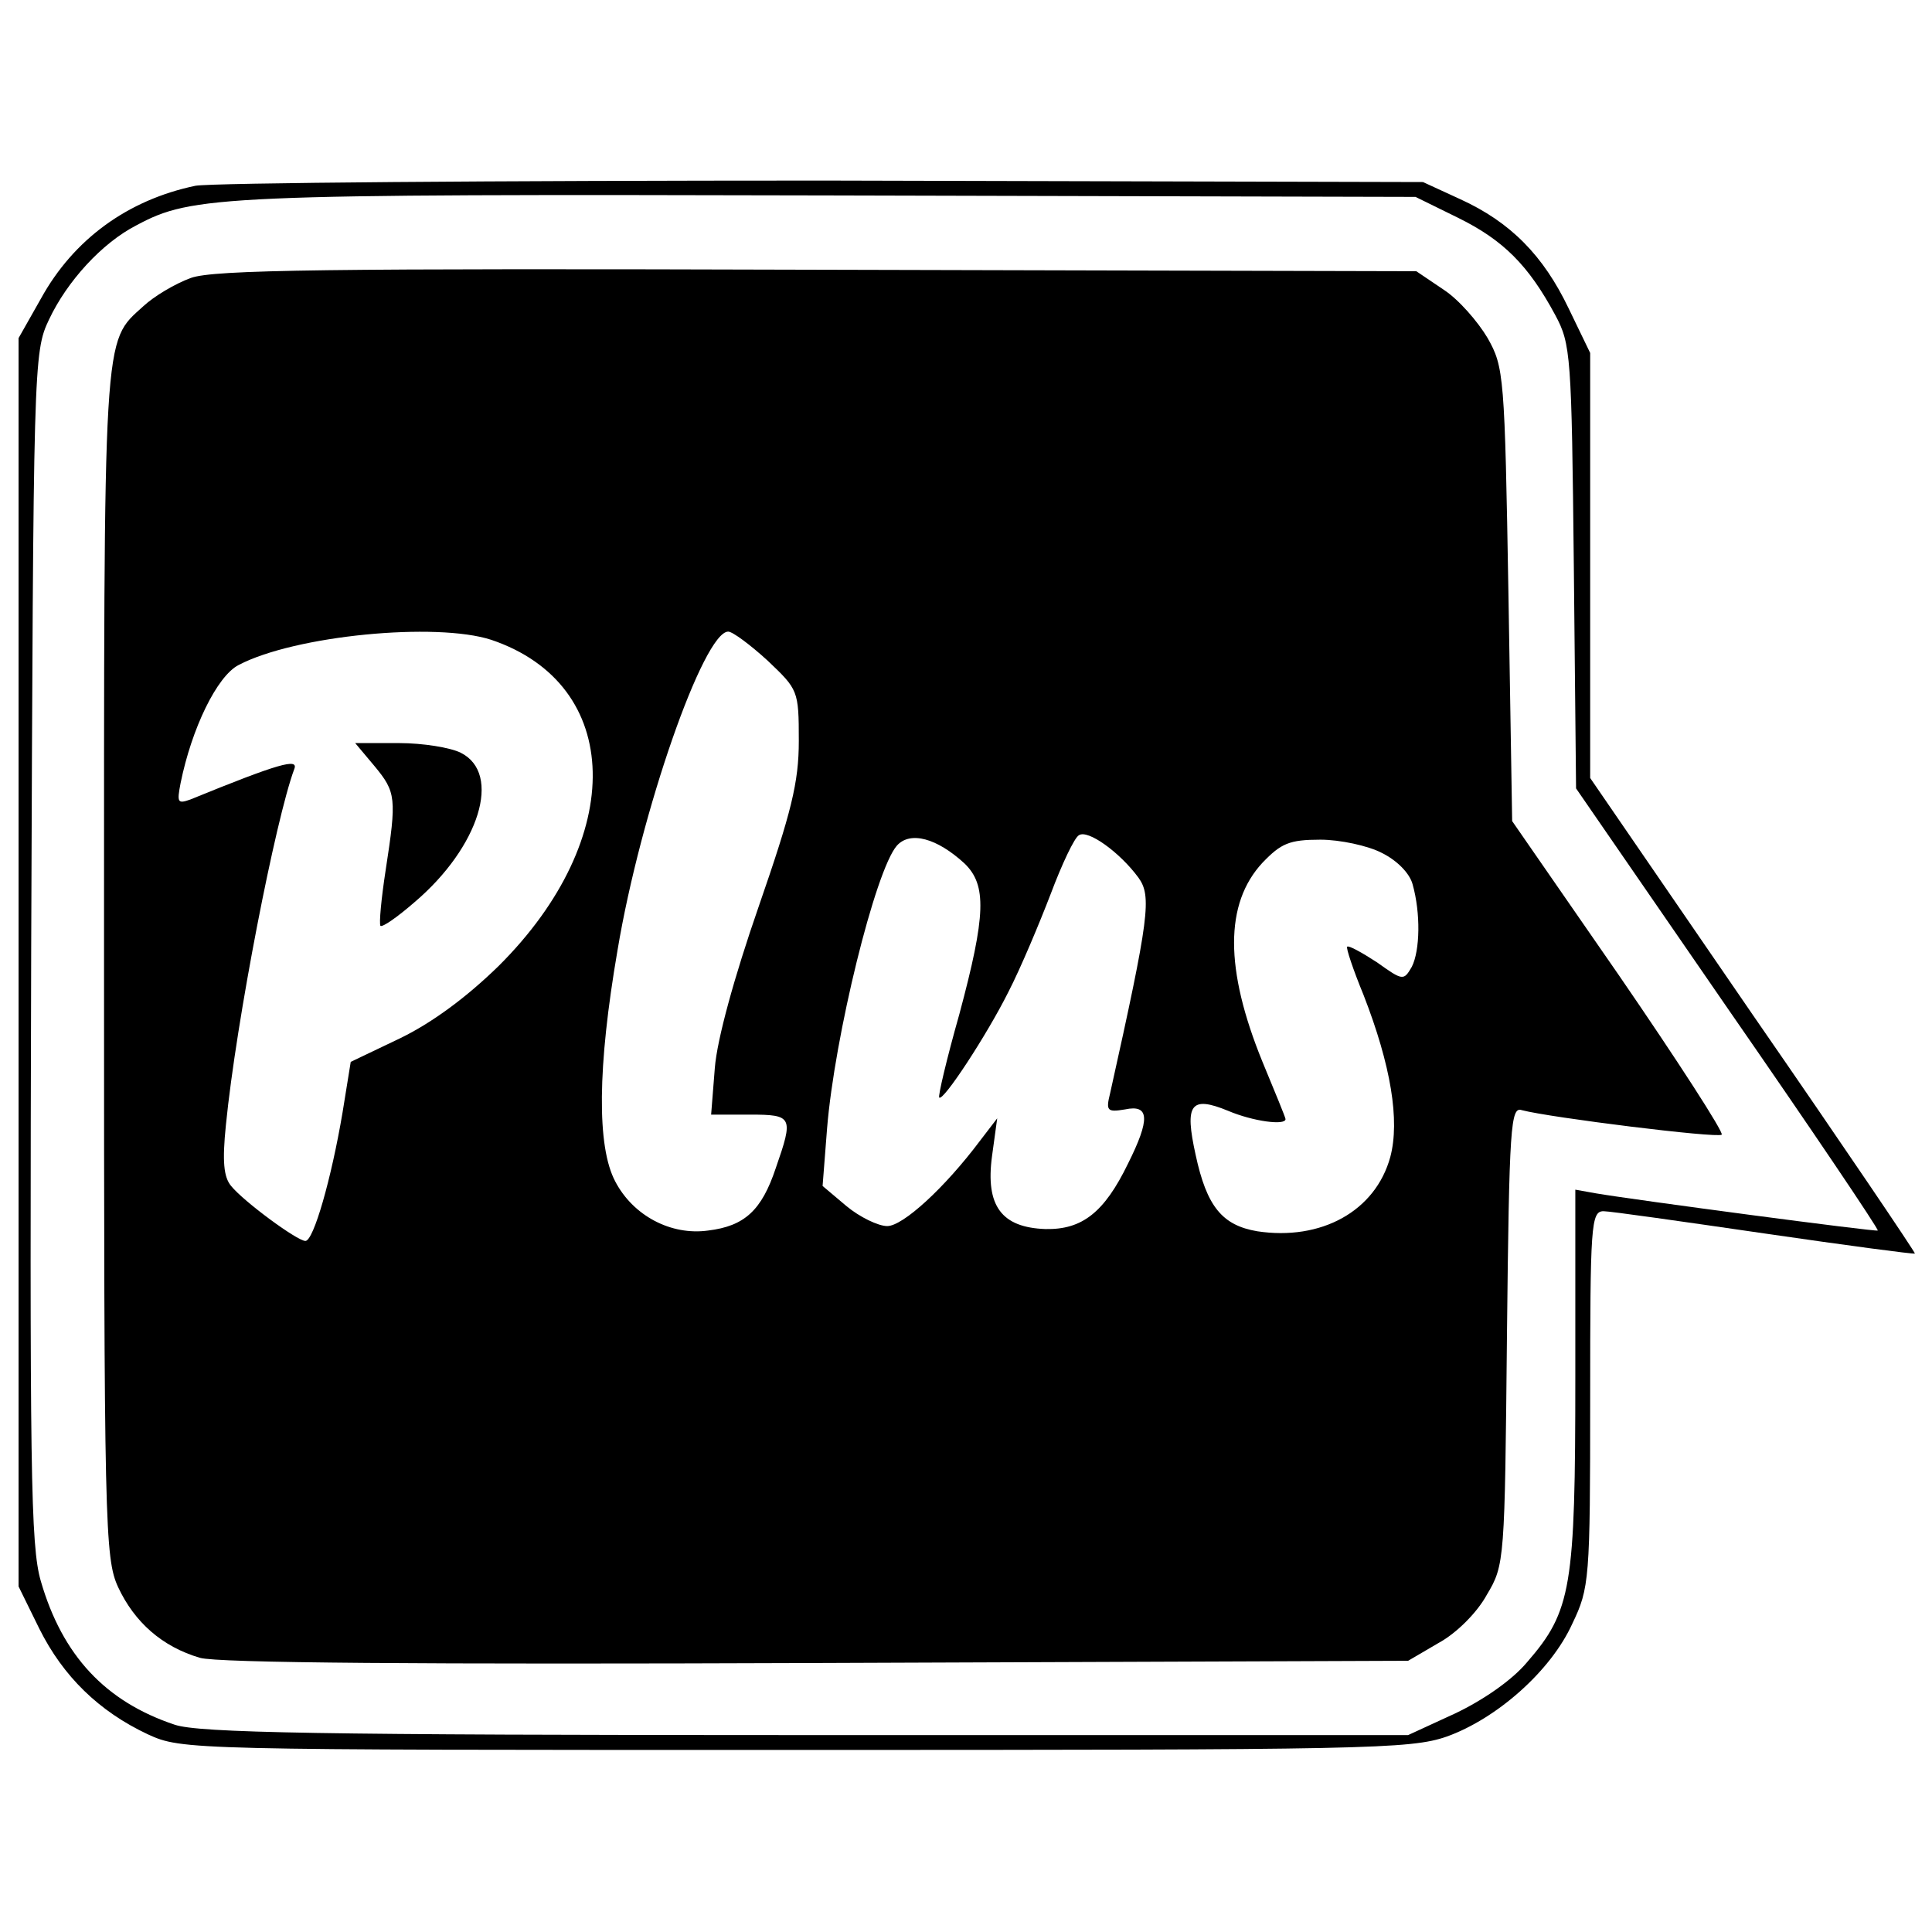 <?phpxml version="1.0" standalone="no"?>
<!DOCTYPE svg PUBLIC "-//W3C//DTD SVG 20010904//EN"
 "http://www.w3.org/TR/2001/REC-SVG-20010904/DTD/svg10.dtd">
<svg version="1.0" xmlns="http://www.w3.org/2000/svg"
 width="260pt" height="260pt" viewBox="0 0 260 260"
 preserveAspectRatio="xMidYMid meet">
<g transform="translate(0,260) scale(0.1,-0.1)"
fill="#000000" stroke="none">
<path d="M263 2350 c-91 -19 -164 -72 -208 -152 l-30 -53 0 -840 0 -840 28
-57 c32 -64 80 -111 146 -142 46 -21 53 -21 871 -21 769 0 828 1 877 18 67 24
140 88 169 152 23 48 24 59 24 303 0 233 1 252 18 252 9 0 107 -14 217 -30
110 -16 200 -28 202 -27 1 1 -97 146 -218 321 l-219 319 0 286 0 286 -29 60
c-34 71 -78 116 -146 147 l-50 23 -805 2 c-443 0 -824 -3 -847 -7z m1699 -43
c61 -30 95 -64 131 -131 21 -39 22 -54 25 -339 l3 -298 204 -296 c113 -163
204 -298 202 -299 -2 -2 -326 41 -379 50 l-28 5 0 -252 c0 -283 -5 -315 -65
-384 -20 -24 -59 -51 -97 -69 l-63 -29 -810 0 c-656 0 -818 3 -850 14 -93 31
-151 93 -180 193 -14 48 -15 149 -13 854 3 786 3 800 24 844 24 51 71 103 118
127 75 40 111 42 931 40 l790 -2 57 -28z"/>
<path d="M257 2226 c-22 -8 -50 -25 -64 -38 -55 -50 -53 -24 -53 -885 0 -755
1 -800 19 -839 22 -47 59 -80 110 -95 24 -7 296 -9 831 -7 l795 3 41 24 c24
13 52 41 65 65 24 40 24 46 27 349 3 283 5 308 20 303 38 -10 263 -38 269 -33
3 3 -59 99 -138 214 l-144 208 -5 305 c-5 295 -6 306 -28 345 -13 22 -39 52
-59 65 l-37 25 -805 2 c-665 2 -813 0 -844 -11z m404 -487 c178 -60 183 -267
10 -439 -43 -42 -89 -76 -132 -97 l-67 -32 -11 -68 c-15 -89 -39 -173 -50
-173 -11 0 -83 53 -100 74 -10 12 -12 33 -7 82 14 141 67 412 92 479 6 15 -20
8 -140 -41 -17 -6 -18 -4 -13 22 15 74 49 144 78 159 76 40 266 58 340 34z
m372 -28 c41 -39 42 -40 42 -108 0 -56 -10 -96 -54 -223 -33 -95 -56 -179 -59
-217 l-5 -63 52 0 c58 0 59 -3 35 -72 -19 -57 -42 -78 -91 -84 -50 -7 -101 20
-125 66 -25 47 -24 154 3 311 31 186 116 429 149 429 6 0 30 -18 53 -39z m265
-273 c30 -29 29 -69 -7 -203 -17 -60 -29 -111 -27 -112 5 -6 64 84 93 142 17
33 42 93 57 132 15 40 32 76 38 79 12 8 55 -23 80 -57 18 -25 15 -52 -38 -290
-6 -24 -4 -26 20 -22 33 7 34 -13 4 -73 -32 -66 -62 -89 -111 -88 -59 2 -81
31 -72 98 l7 51 -23 -30 c-48 -64 -104 -115 -125 -115 -12 0 -37 12 -55 27
l-32 27 6 77 c10 124 65 348 94 381 18 20 54 10 91 -24z m562 14 c20 -10 37
-27 41 -42 11 -39 10 -89 -1 -111 -11 -19 -12 -19 -47 6 -20 13 -38 23 -40 21
-2 -1 8 -31 22 -65 37 -95 49 -169 36 -218 -20 -73 -93 -113 -179 -100 -47 8
-68 33 -83 103 -15 68 -7 80 44 59 33 -14 77 -20 77 -11 0 2 -14 36 -31 77
-51 125 -51 213 0 268 25 26 36 31 78 31 26 0 64 -8 83 -18z"/>
<path d="M504 1569 c29 -35 30 -43 15 -140 -6 -39 -9 -72 -7 -75 3 -2 23 12
46 32 87 74 118 173 62 201 -14 7 -51 13 -83 13 l-59 0 26 -31z"/>
</g>
</svg>
